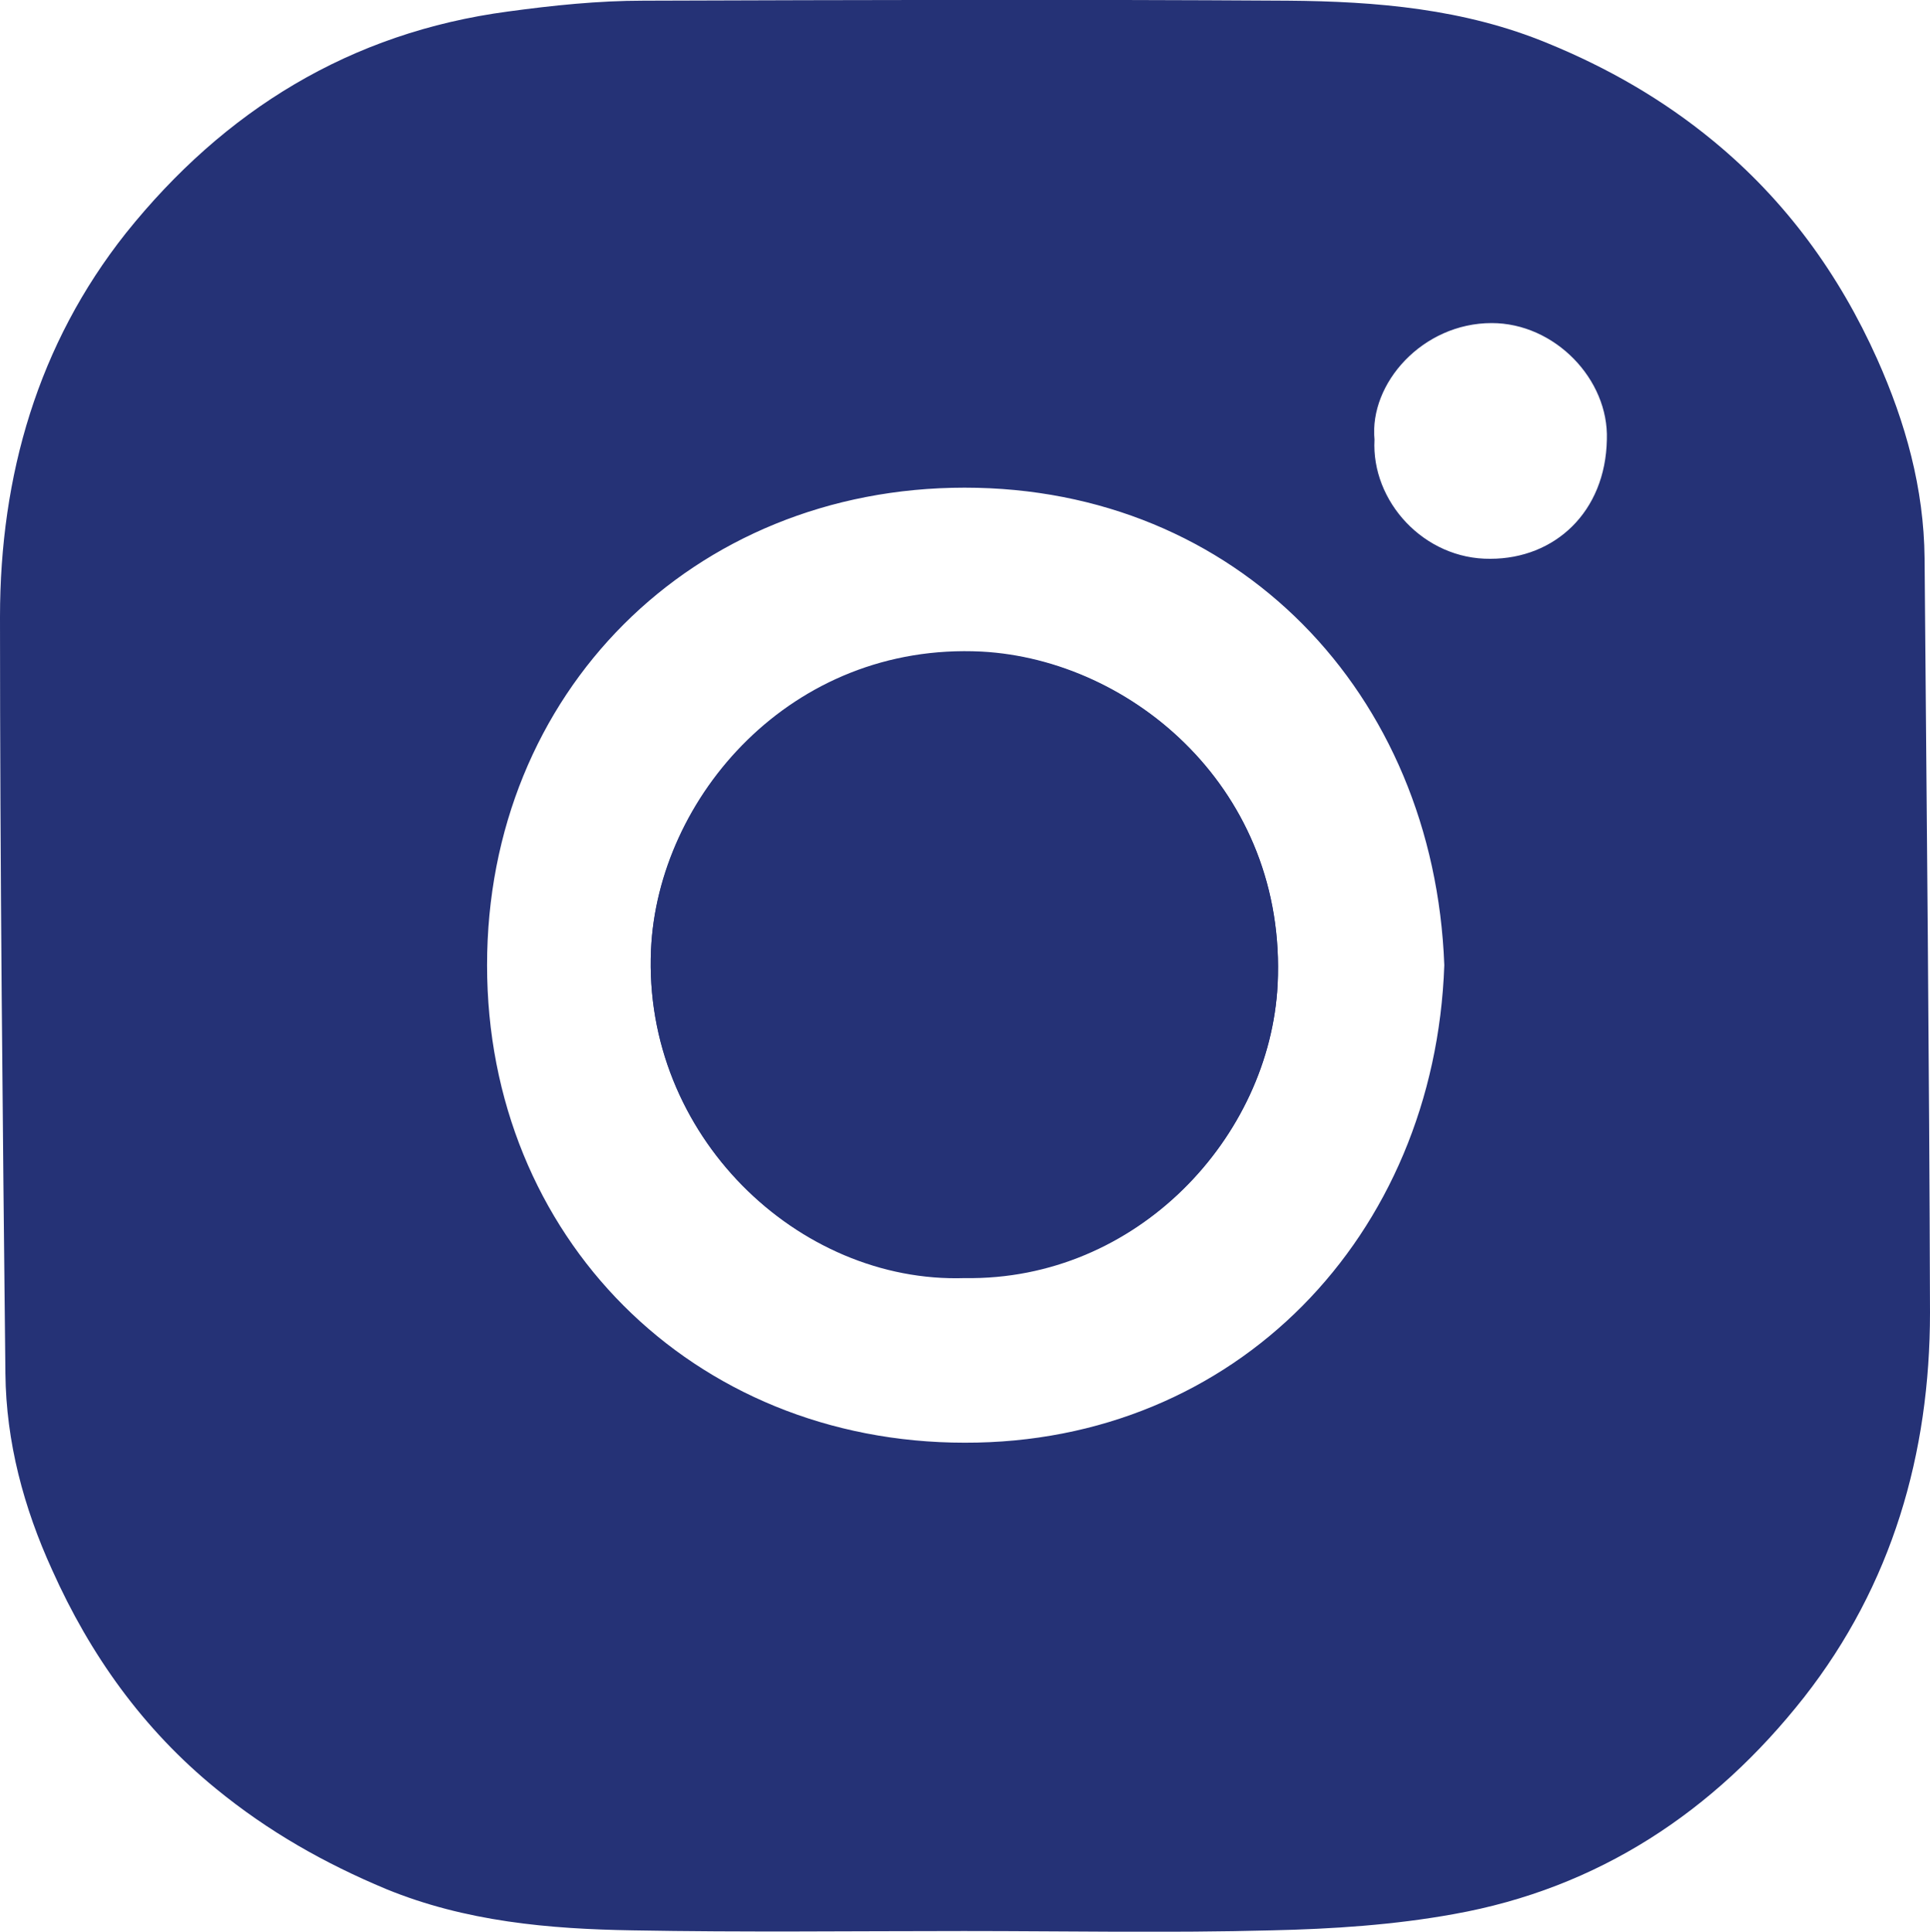 <?xml version="1.0" encoding="utf-8"?>
<!-- Generator: Adobe Illustrator 25.2.1, SVG Export Plug-In . SVG Version: 6.00 Build 0)  -->
<svg version="1.1" id="Layer_1" xmlns="http://www.w3.org/2000/svg" xmlns:xlink="http://www.w3.org/1999/xlink" x="0px" y="0px"
	 viewBox="0 0 284.9 285.2" style="enable-background:new 0 0 284.9 285.2;" xml:space="preserve">
<style type="text/css">
	.st0{fill:#253276;}
</style>
<g>
	<path class="st0" d="M144.9,96.3c-28.1-1.4-47.8,21.5-48.8,44c-1.2,27.3,21.7,49.2,46.3,48.4c25.5,0.4,45-20.8,46.2-43.3
		C190,116.7,167.2,97.4,144.9,96.3z M144.9,96.3c-28.1-1.4-47.8,21.5-48.8,44c-1.2,27.3,21.7,49.2,46.3,48.4
		c25.5,0.4,45-20.8,46.2-43.3C190,116.7,167.2,97.4,144.9,96.3z M284.1,82.4c-0.1-10.3-2.8-20-7-29.4c-5.6-12.5-13.5-23.4-24.2-32.2
		c-7.4-6.1-15.6-10.8-24.4-14.4c-12.3-5.1-25.3-6.2-38.4-6.3C158.4-0.1,126.7,0,95,0.1c-6.7,0-13.4,0.7-20,1.6
		C51.7,4.8,33.1,16.3,18.6,34.4C5.6,50.8,0,70.2,0,91.1c0,37.2,0.4,74.4,0.8,111.7c0.1,10.1,2.7,19.8,6.9,29
		c5.6,12.5,13.4,23.5,24.2,32.3c7.7,6.3,16,11,25.1,14.8c11.7,4.8,24,5.9,36.4,6.1c16.3,0.3,32.6,0.1,48.9,0.1
		c15.1,0,30.3,0.3,45.4-0.1c9-0.2,18.1-0.8,26.9-2.4c21.3-3.8,38.4-15.1,51.7-32c13-16.6,18.6-36,18.6-56.8
		C284.8,156.6,284.4,119.5,284.1,82.4z M142.4,213c-40.2,0-70.5-30.4-70.5-70.5c0-40.2,30.3-70.5,70.5-70.5s69.3,30.3,70.8,70.5
		C211.8,182.5,182.4,213.1,142.4,213z M220,82.5c-9.8,0.1-17.6-8.5-17.1-17.6c-0.8-8.3,7.1-17.2,17.3-17.2c9.3,0,17.3,8.3,17,17.2
		C237,75.6,229.5,82.5,220,82.5z M144.9,96.3c-28.1-1.4-47.8,21.5-48.8,44c-1.2,27.3,21.7,49.2,46.3,48.4
		c25.5,0.4,45-20.8,46.2-43.3C190,116.7,167.2,97.4,144.9,96.3z"/>
	<path class="st0" d="M188.6,145.3c-1.1,22.5-20.6,43.7-46.2,43.3c-24.7,0.8-47.5-21.1-46.3-48.4c1-22.5,20.7-45.4,48.8-44
		C167.2,97.4,190,116.7,188.6,145.3z"/>
</g>
</svg>
